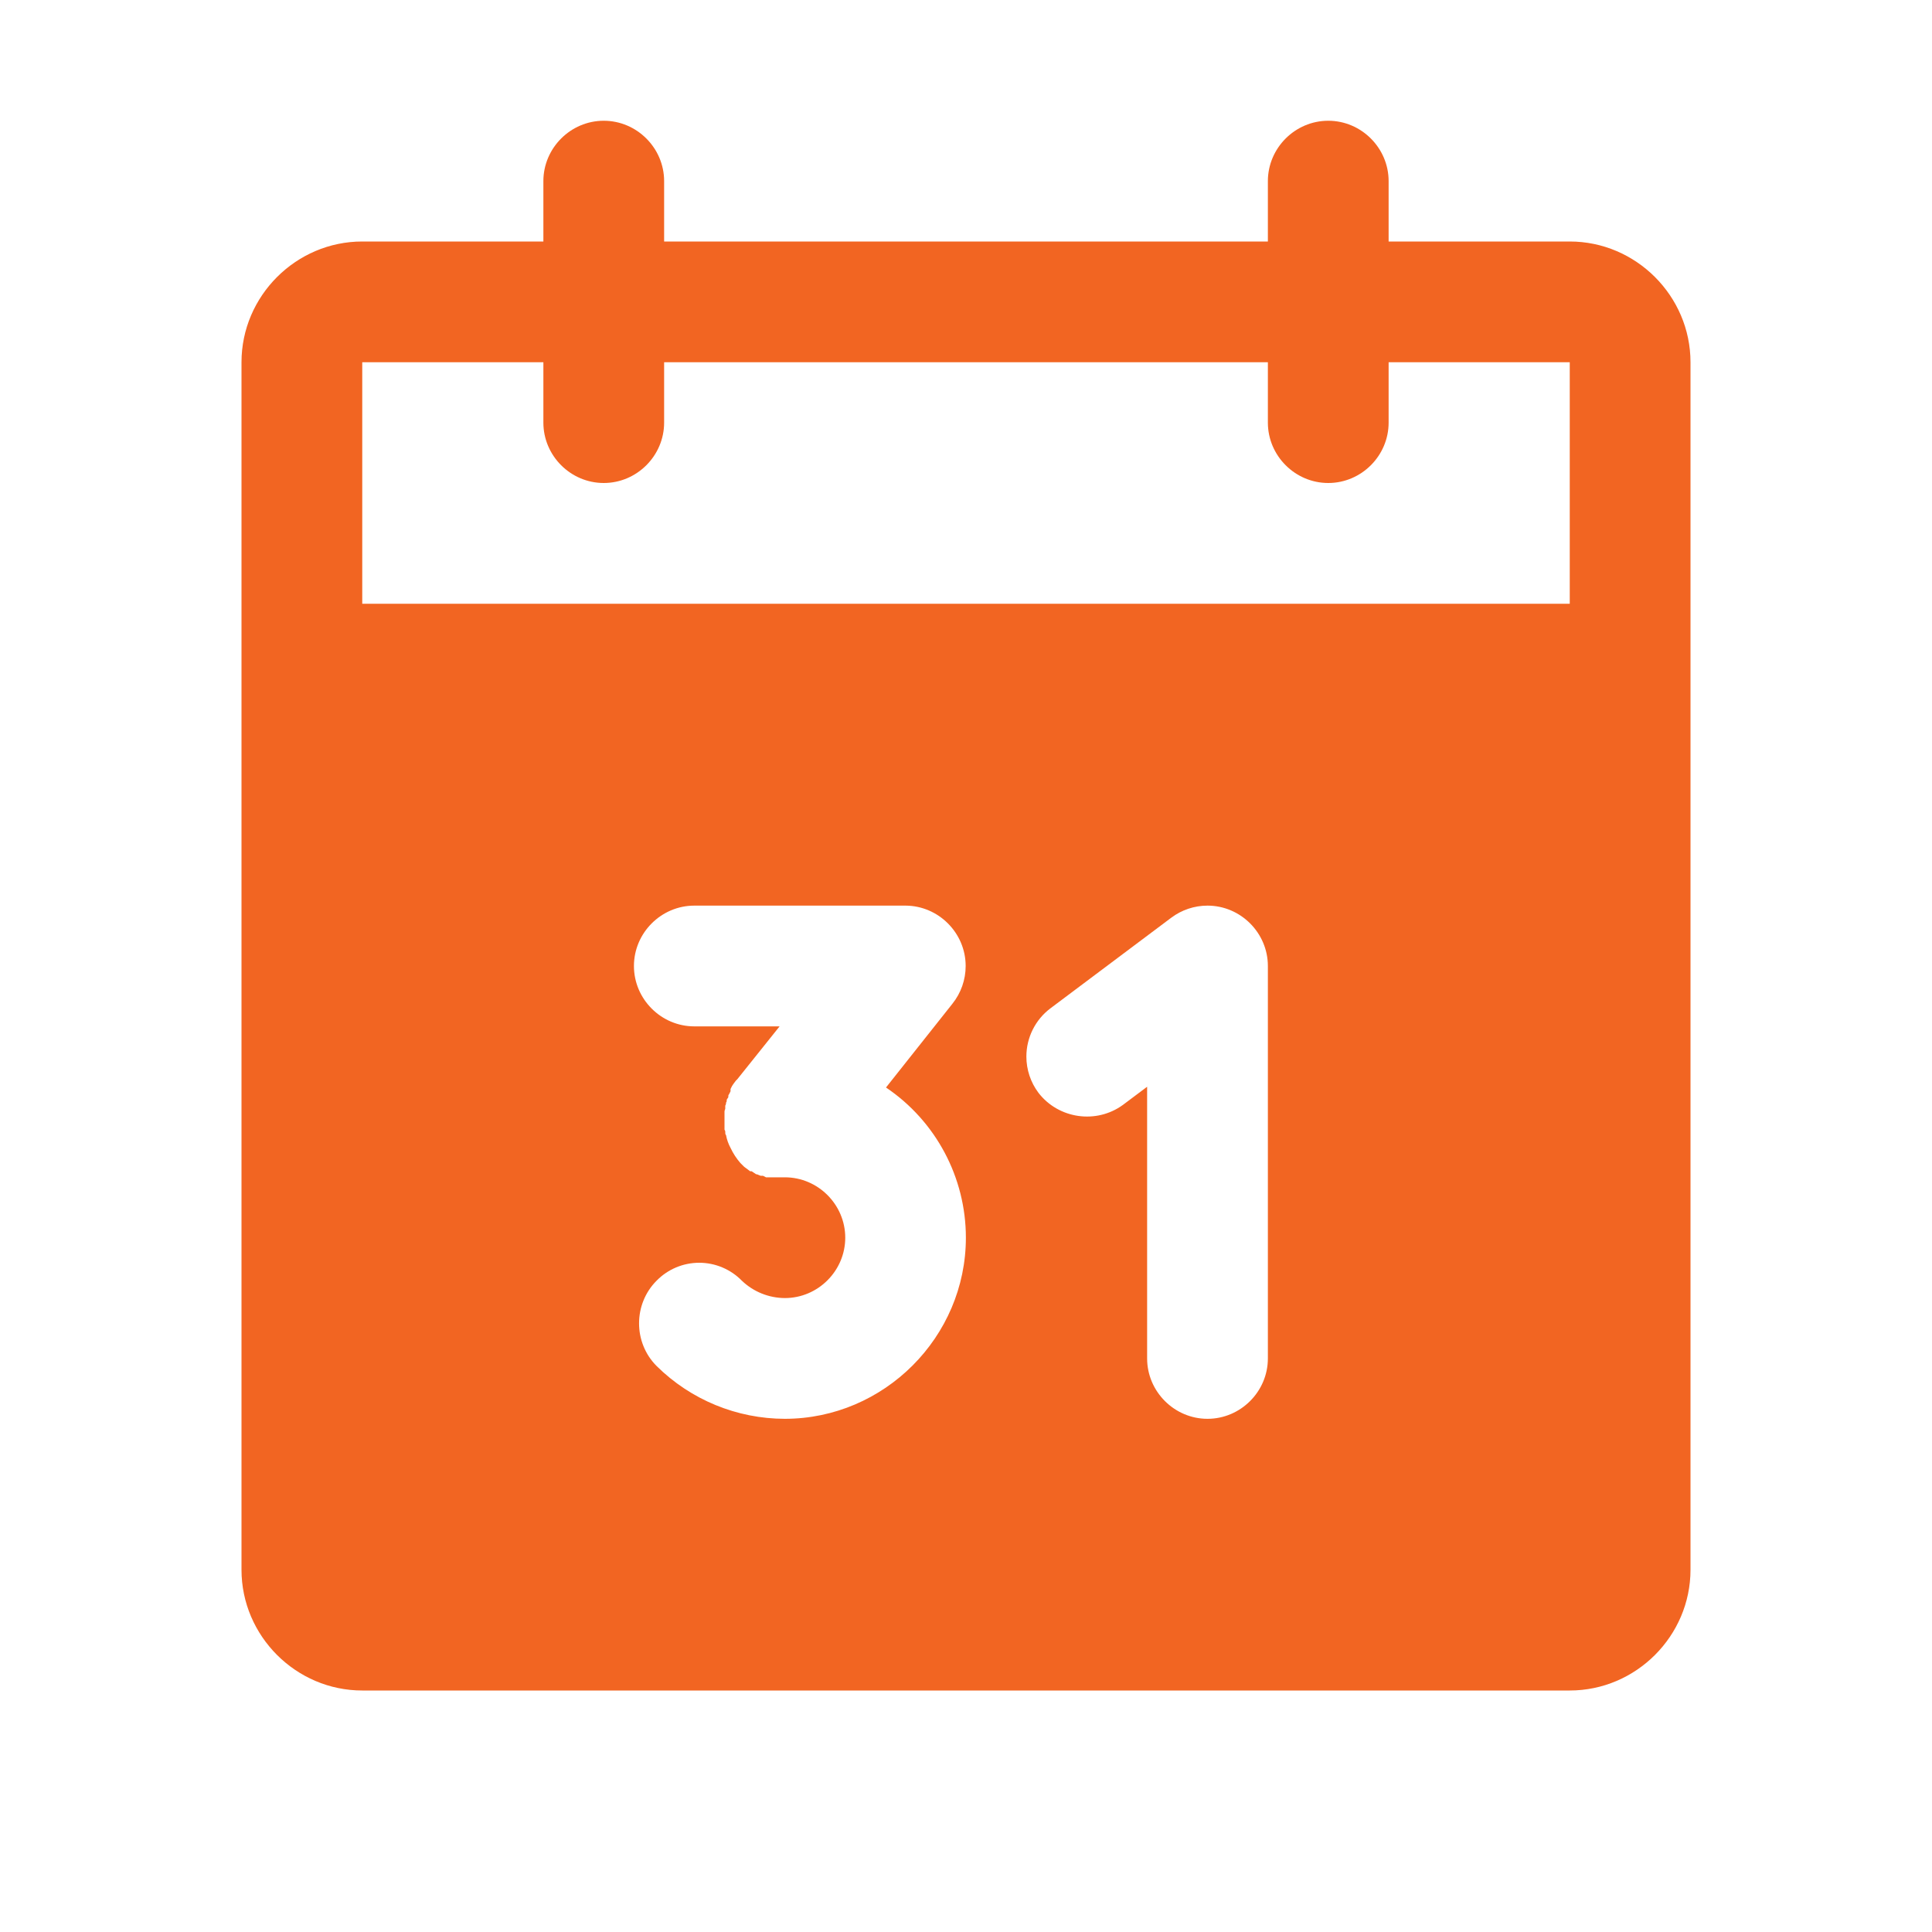 <?xml version="1.0" encoding="UTF-8" standalone="no"?>
<!DOCTYPE svg PUBLIC "-//W3C//DTD SVG 1.1//EN" "http://www.w3.org/Graphics/SVG/1.1/DTD/svg11.dtd">
<svg width="100%" height="100%" viewBox="0 0 256 256" version="1.1" xmlns="http://www.w3.org/2000/svg" xmlns:xlink="http://www.w3.org/1999/xlink" xml:space="preserve" xmlns:serif="http://www.serif.com/" style="fill-rule:evenodd;clip-rule:evenodd;stroke-linejoin:round;stroke-miterlimit:2;">
    <rect x="0" y="0" width="256" height="256" style="fill:none;"/>
    <path d="M208,32L184,32L184,24C184,19.611 180.389,16 176,16C171.611,16 168,19.611 168,24L168,32L88,32L88,24C88,19.611 84.389,16 80,16C75.611,16 72,19.611 72,24L72,32L48,32C39.223,32 32,39.223 32,48L32,208C32,216.777 39.223,224 48,224L208,224C216.777,224 224,216.777 224,208L224,48C224,39.223 216.777,32 208,32ZM104,188C97.636,187.994 91.524,185.477 87,181C83.906,177.898 83.906,172.802 87,169.7C88.486,168.18 90.524,167.322 92.65,167.322C94.776,167.322 96.814,168.18 98.3,169.7C99.835,171.167 101.876,171.991 104,172C108.389,172 112,168.389 112,164C112,159.611 108.389,156 104,156L101.5,156L101.1,155.8L100.8,155.8L100.3,155.6L100.2,155.6L99.6,155.2L99.4,155.2L98.6,154.6L98.1,154.1C97.576,153.497 97.138,152.824 96.8,152.1C96.513,151.568 96.31,150.994 96.2,150.4C96.1,150.3 96.1,150.2 96.1,150C96.109,149.891 96.073,149.782 96,149.7L96,147.3C96,147.1 96.1,147 96.1,146.9L96.1,146.5C96.18,146.383 96.215,146.241 96.2,146.1C96.3,146 96.3,145.9 96.3,145.7L96.5,145.4C96.5,145.2 96.5,145.1 96.6,145L96.8,144.6L96.8,144.3L97,143.9L97.2,143.6L97.5,143.2L97.7,143L103.3,136L92,136C87.611,136 84,132.389 84,128C84,123.611 87.611,120 92,120L120,120C124.372,120.025 127.955,123.628 127.955,128C127.955,129.817 127.336,131.581 126.2,133L117.4,144.1C124.011,148.557 127.984,156.027 127.984,164C127.984,177.16 117.16,187.991 104,188ZM168,180C168,184.389 164.389,188 160,188C155.611,188 152,184.389 152,180L152,144L148.8,146.4C145.273,148.978 140.264,148.262 137.6,144.8C136.562,143.415 136,141.731 136,140C136,137.484 137.187,135.11 139.2,133.6L155.2,121.6C156.585,120.562 158.269,120 160,120C164.389,120 168,123.611 168,128L168,180ZM208,80L48,80L48,48L72,48L72,56C72,60.389 75.611,64 80,64C84.389,64 88,60.389 88,56L88,48L168,48L168,56C168,60.389 171.611,64 176,64C180.389,64 184,60.389 184,56L184,48L208,48L208,80Z" style="fill:rgb(242,101,34);fill-rule:nonzero;"/>
</svg>
